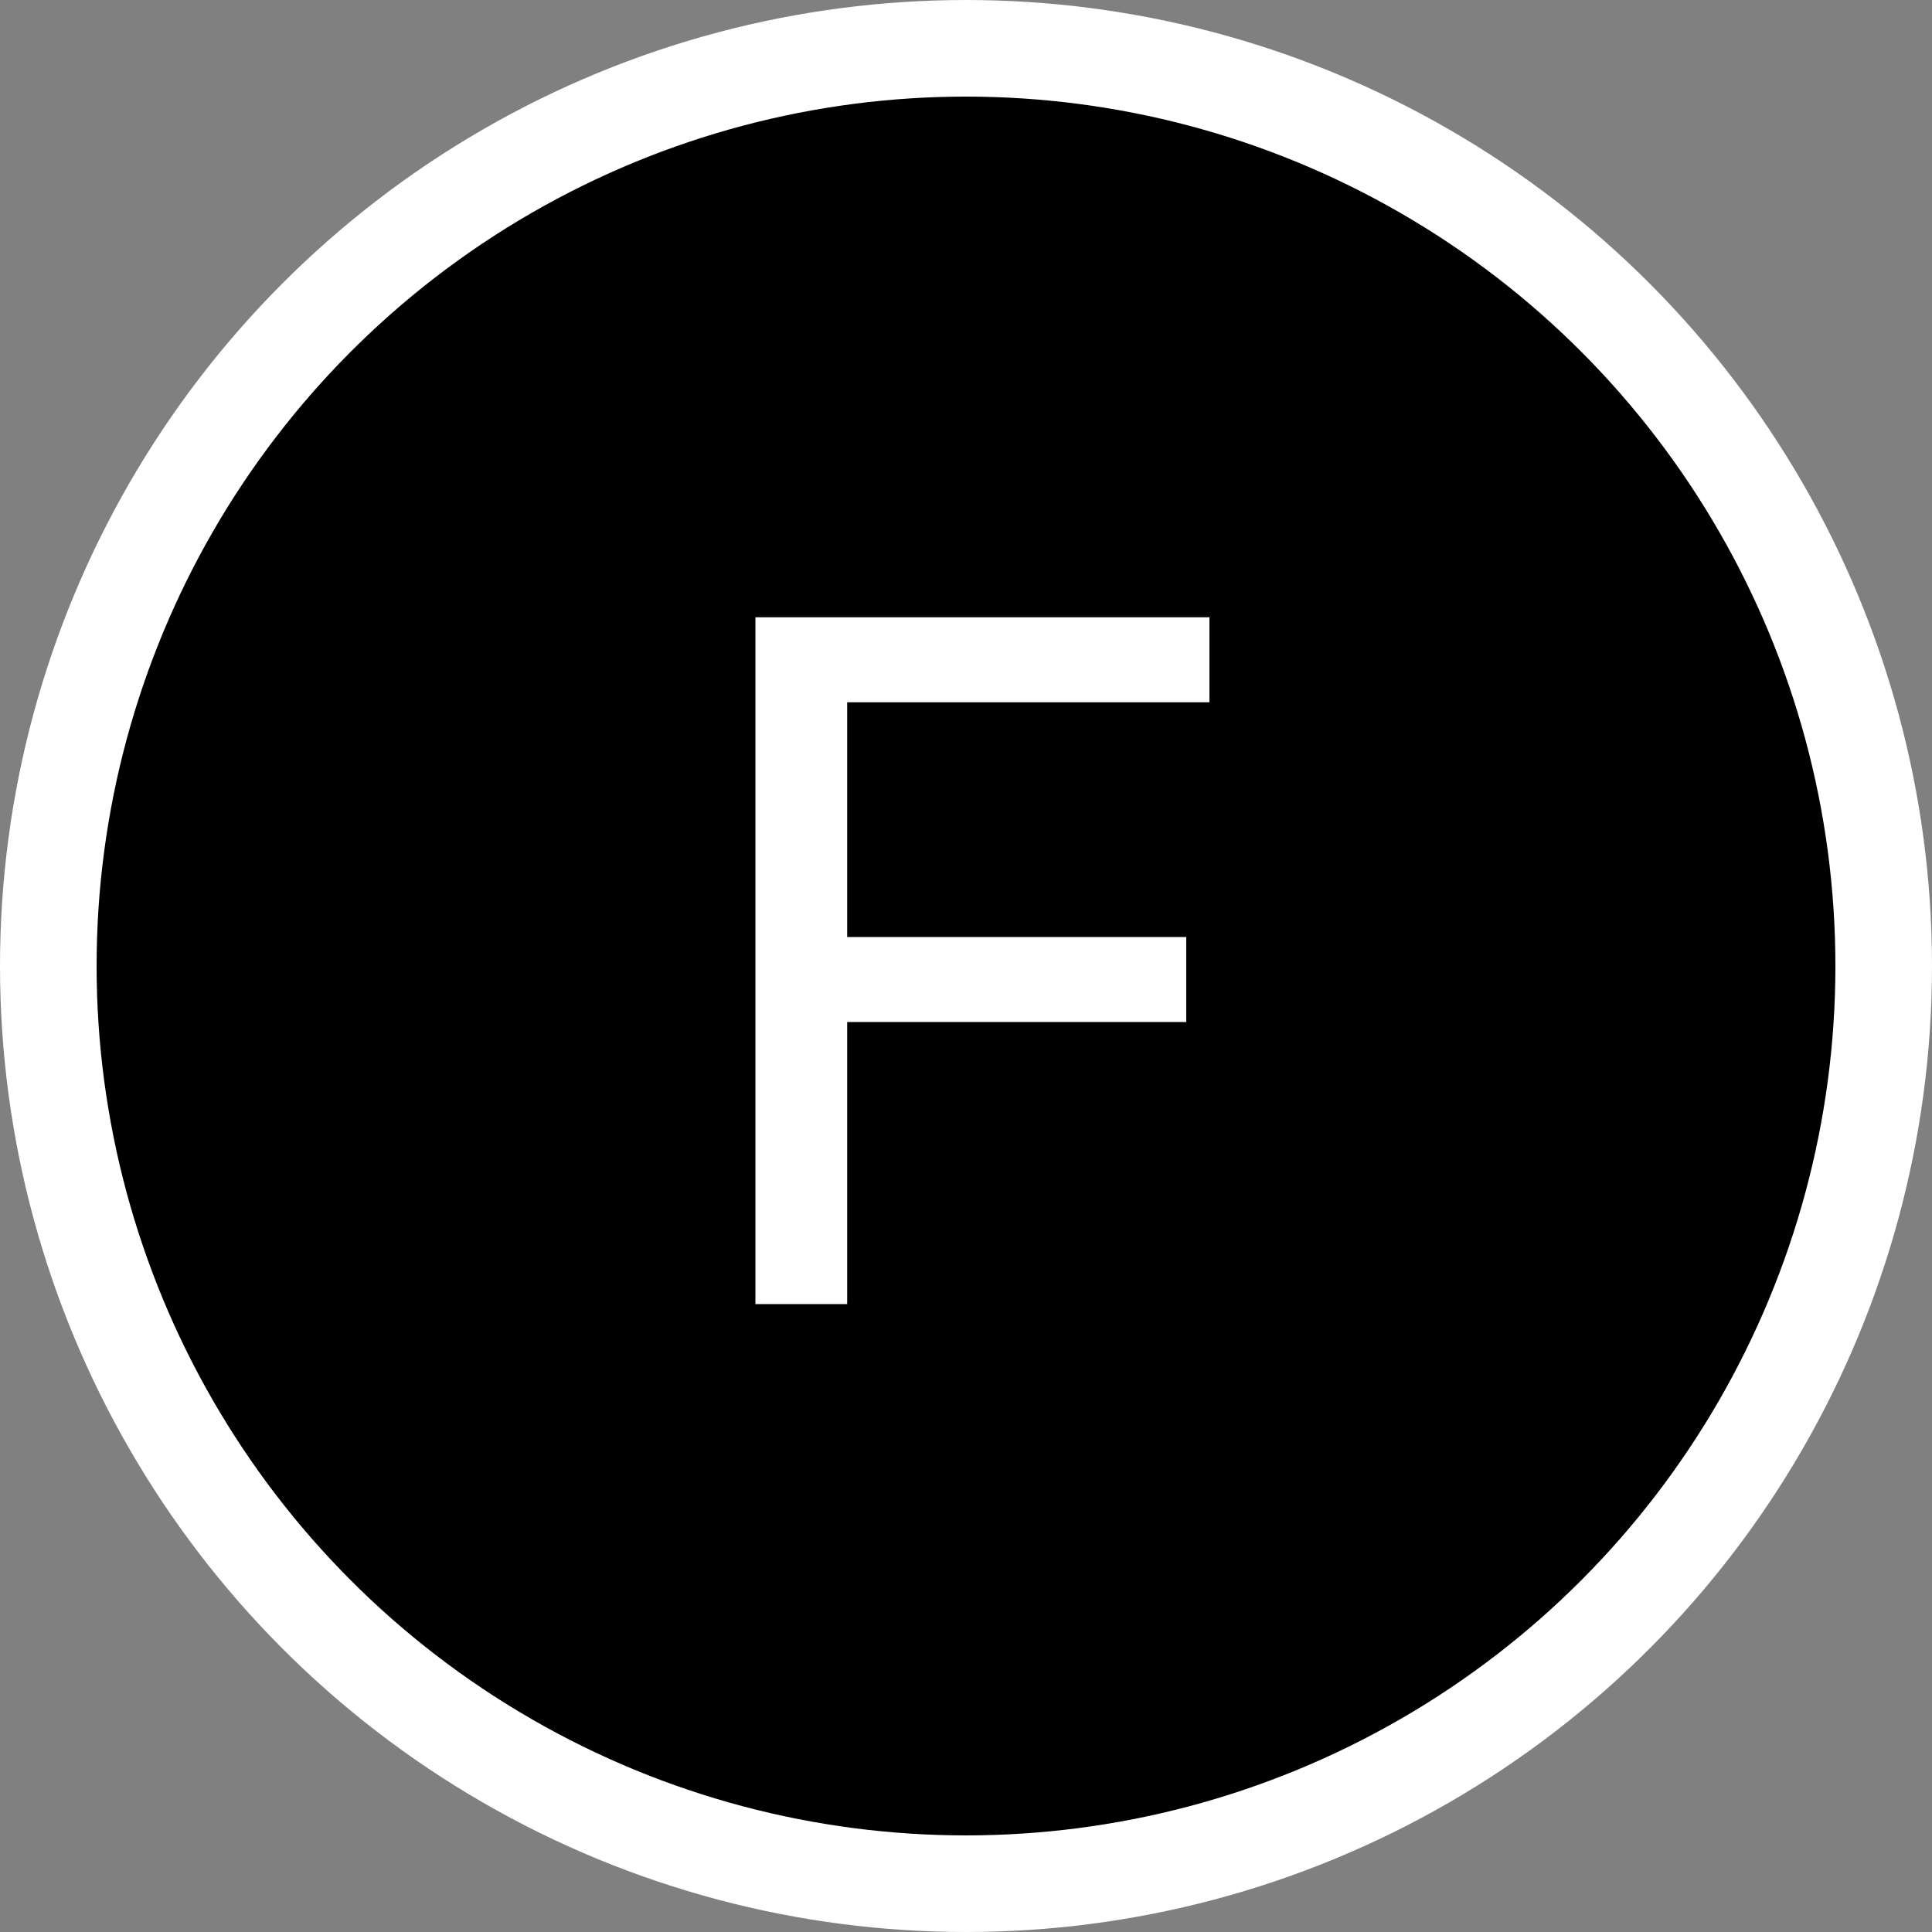 <svg width="40" height="40" viewBox="0 0 40 40" fill="none" xmlns="http://www.w3.org/2000/svg">
<rect x="0" y="0" width="40" height="40" fill="#808080" stroke="none"/>
<circle cx="20" cy="20" r="19" fill="#000" stroke="#FFF" stroke-width="2"/>
<path d="M24.56 21.16H17.54V27H15.64V12.78H25.04V14.54H17.54V19.4H24.56V21.16Z" fill="#FFF"/>
</svg>
